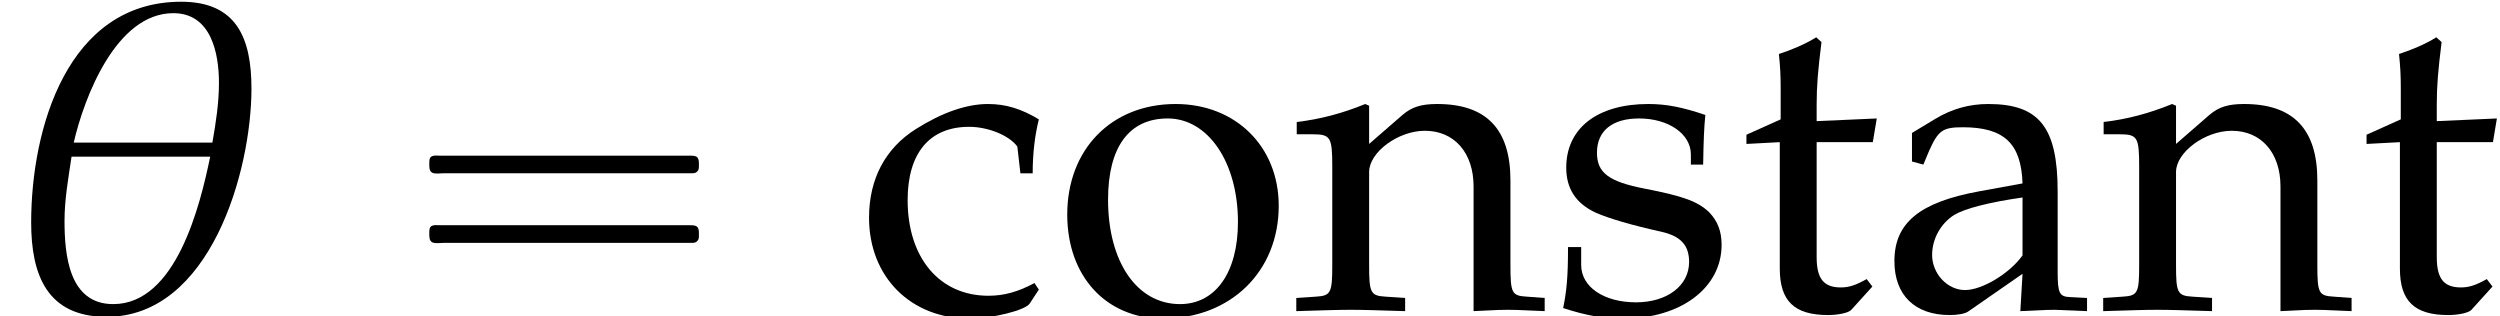 <?xml version='1.0' encoding='UTF-8'?>
<!-- This file was generated by dvisvgm 2.13.3 -->
<svg version='1.1' xmlns='http://www.w3.org/2000/svg' xmlns:xlink='http://www.w3.org/1999/xlink' width='61.919pt' height='7.831pt' viewBox='70.735 61.069 61.919 7.831'>
<defs>
<path id='g2-18' d='M6.228-5.478C6.228-6.717 5.869-7.63 4.489-7.63C1.663-7.63 .772-4.478 .772-2.163C.772-.869 1.163 .174 2.641 .174C5.206 .174 6.228-3.434 6.228-5.478ZM5.423-5.619C5.423-5.13 5.347-4.63 5.26-4.141H1.826C2.087-5.271 2.88-7.347 4.293-7.347C5.228-7.347 5.423-6.358 5.423-5.619ZM5.206-3.793C4.956-2.576 4.358-.141 2.804-.141C1.706-.141 1.598-1.359 1.598-2.206C1.598-2.739 1.695-3.271 1.772-3.793H5.206Z'/>
<path id='g5-97' d='M3.521-.891L3.467 .033C4.173 0 4.173 0 4.315 0C4.369 0 4.641 .011 5.119 .033V-.293L4.695-.315C4.434-.326 4.391-.413 4.391-.946V-2.934C4.391-4.521 3.934-5.097 2.674-5.097C2.206-5.097 1.772-4.978 1.359-4.728L.783-4.38V-3.673L1.065-3.597L1.206-3.934C1.435-4.445 1.543-4.521 2.043-4.521C3.065-4.521 3.489-4.119 3.521-3.13L2.445-2.934C.967-2.663 .348-2.152 .348-1.206C.348-.359 .859 .13 1.717 .13C1.913 .13 2.098 .098 2.174 .043L3.521-.891ZM3.521-1.348C3.206-.902 2.521-.489 2.098-.489C1.663-.489 1.282-.891 1.282-1.359C1.282-1.761 1.5-2.141 1.826-2.348C2.098-2.511 2.695-2.663 3.521-2.782V-1.348Z'/>
<path id='g5-99' d='M4.336-3.38C4.336-3.88 4.391-4.326 4.489-4.717C4.054-4.978 3.673-5.097 3.228-5.097C2.706-5.097 2.098-4.891 1.445-4.478C.685-4 .283-3.239 .283-2.282C.283-.815 1.315 .217 2.771 .217C3.337 .217 4.152 .011 4.26-.152L4.489-.5L4.38-.663C3.978-.446 3.63-.348 3.239-.348C2.032-.348 1.239-1.282 1.239-2.717C1.239-3.88 1.782-4.532 2.761-4.532C3.239-4.532 3.76-4.315 3.956-4.043L4.032-3.38H4.336Z'/>
<path id='g5-110' d='M4.456 .033C5.119 0 5.13 0 5.315 0C5.467 0 5.467 0 6.217 .033V-.293L5.771-.326C5.402-.348 5.369-.413 5.369-1.109V-3.206C5.369-4.478 4.771-5.097 3.554-5.097C3.152-5.097 2.924-5.021 2.695-4.826L1.869-4.108V-5.054L1.772-5.097C1.217-4.869 .652-4.717 .076-4.652V-4.347H.478C.913-4.347 .956-4.271 .956-3.554V-1.109C.956-.424 .924-.348 .554-.326L.065-.293V.033C.804 .011 1.098 0 1.413 0S2.022 .011 2.761 .033V-.293L2.271-.326C1.902-.348 1.869-.424 1.869-1.109V-3.413C1.869-3.902 2.587-4.434 3.25-4.434C3.978-4.434 4.456-3.891 4.456-3.054V.033Z'/>
<path id='g5-111' d='M3.032-5.097C1.445-5.097 .348-3.978 .348-2.358C.348-.826 1.315 .217 2.717 .217C4.391 .217 5.586-.946 5.586-2.576C5.586-4.043 4.521-5.097 3.032-5.097ZM2.837-4.739C3.837-4.739 4.576-3.652 4.576-2.174C4.576-.924 4.021-.141 3.141-.141C2.076-.141 1.359-1.185 1.359-2.728C1.359-4.032 1.88-4.739 2.837-4.739Z'/>
<path id='g5-115' d='M.446-1.554C.446-.804 .413-.478 .326-.043C.891 .141 1.315 .217 1.815 .217C3.239 .217 4.25-.543 4.25-1.609C4.25-1.945 4.152-2.195 3.945-2.413C3.663-2.684 3.304-2.815 2.348-3C1.456-3.174 1.163-3.391 1.163-3.891C1.163-4.434 1.543-4.739 2.206-4.739C2.934-4.739 3.489-4.358 3.489-3.847V-3.597H3.793C3.804-4.228 3.815-4.489 3.847-4.826C3.271-5.021 2.88-5.097 2.435-5.097C1.174-5.097 .402-4.499 .402-3.521C.402-3 .641-2.63 1.141-2.402C1.435-2.271 2.011-2.098 2.75-1.935C3.239-1.826 3.445-1.598 3.445-1.185C3.445-.598 2.902-.185 2.13-.185C1.337-.185 .772-.565 .772-1.109V-1.554H.446Z'/>
<path id='g5-116' d='M1.065-4.152V-1.022C1.065-.217 1.424 .13 2.261 .13C2.511 .13 2.771 .076 2.837 0L3.358-.576L3.217-.761C2.945-.609 2.782-.554 2.576-.554C2.152-.554 1.978-.772 1.978-1.304V-4.152H3.369L3.467-4.739L1.978-4.673V-5.086C1.978-5.543 2.011-5.934 2.098-6.63L1.967-6.749C1.706-6.586 1.38-6.445 1.043-6.336C1.076-6.01 1.087-5.804 1.087-5.478V-4.717L.239-4.336V-4.108L1.065-4.152Z'/>
<path id='g0-16' d='M.982-3.807C.949-3.796 .927-3.775 .916-3.742S.905-3.665 .905-3.633C.905-3.545 .895-3.436 .982-3.393C1.058-3.36 1.178-3.382 1.265-3.382H1.909H5.978H7.124C7.211-3.382 7.309-3.382 7.396-3.382C7.451-3.382 7.505-3.382 7.538-3.425C7.582-3.458 7.582-3.513 7.582-3.567C7.582-3.655 7.593-3.785 7.484-3.807C7.44-3.818 7.385-3.818 7.342-3.818H7.08H6.24H2.509H1.44H1.145C1.091-3.818 1.036-3.829 .982-3.807ZM.982-2.084C.949-2.073 .927-2.051 .916-2.018S.905-1.942 .905-1.909C.905-1.822 .895-1.713 .982-1.669C1.058-1.636 1.178-1.658 1.265-1.658H1.909H5.978H7.135H7.396C7.451-1.658 7.505-1.658 7.538-1.702C7.582-1.735 7.582-1.789 7.582-1.844C7.582-1.931 7.593-2.062 7.484-2.084C7.44-2.095 7.385-2.095 7.342-2.095H7.08H6.24H2.509H1.44H1.145C1.091-2.095 1.036-2.105 .982-2.084Z'/>
</defs>
<g id='page1'>
<use x='70.735' y='68.742' xlink:href='#g2-18'/>
<use x='80.463' y='68.742' xlink:href='#g0-16'/>
<use x='91.976' y='68.742' xlink:href='#g5-99'/>
<use x='96.82' y='68.742' xlink:href='#g5-111'/>
<use x='102.776' y='68.742' xlink:href='#g5-110'/>
<use x='109.125' y='68.742' xlink:href='#g5-115'/>
<use x='113.751' y='68.742' xlink:href='#g5-116'/>
<use x='117.307' y='68.742' xlink:href='#g5-97'/>
<use x='122.761' y='68.742' xlink:href='#g5-110'/>
<use x='129.11' y='68.742' xlink:href='#g5-116'/>
</g>
</svg><!--Rendered by QuickLaTeX.com-->